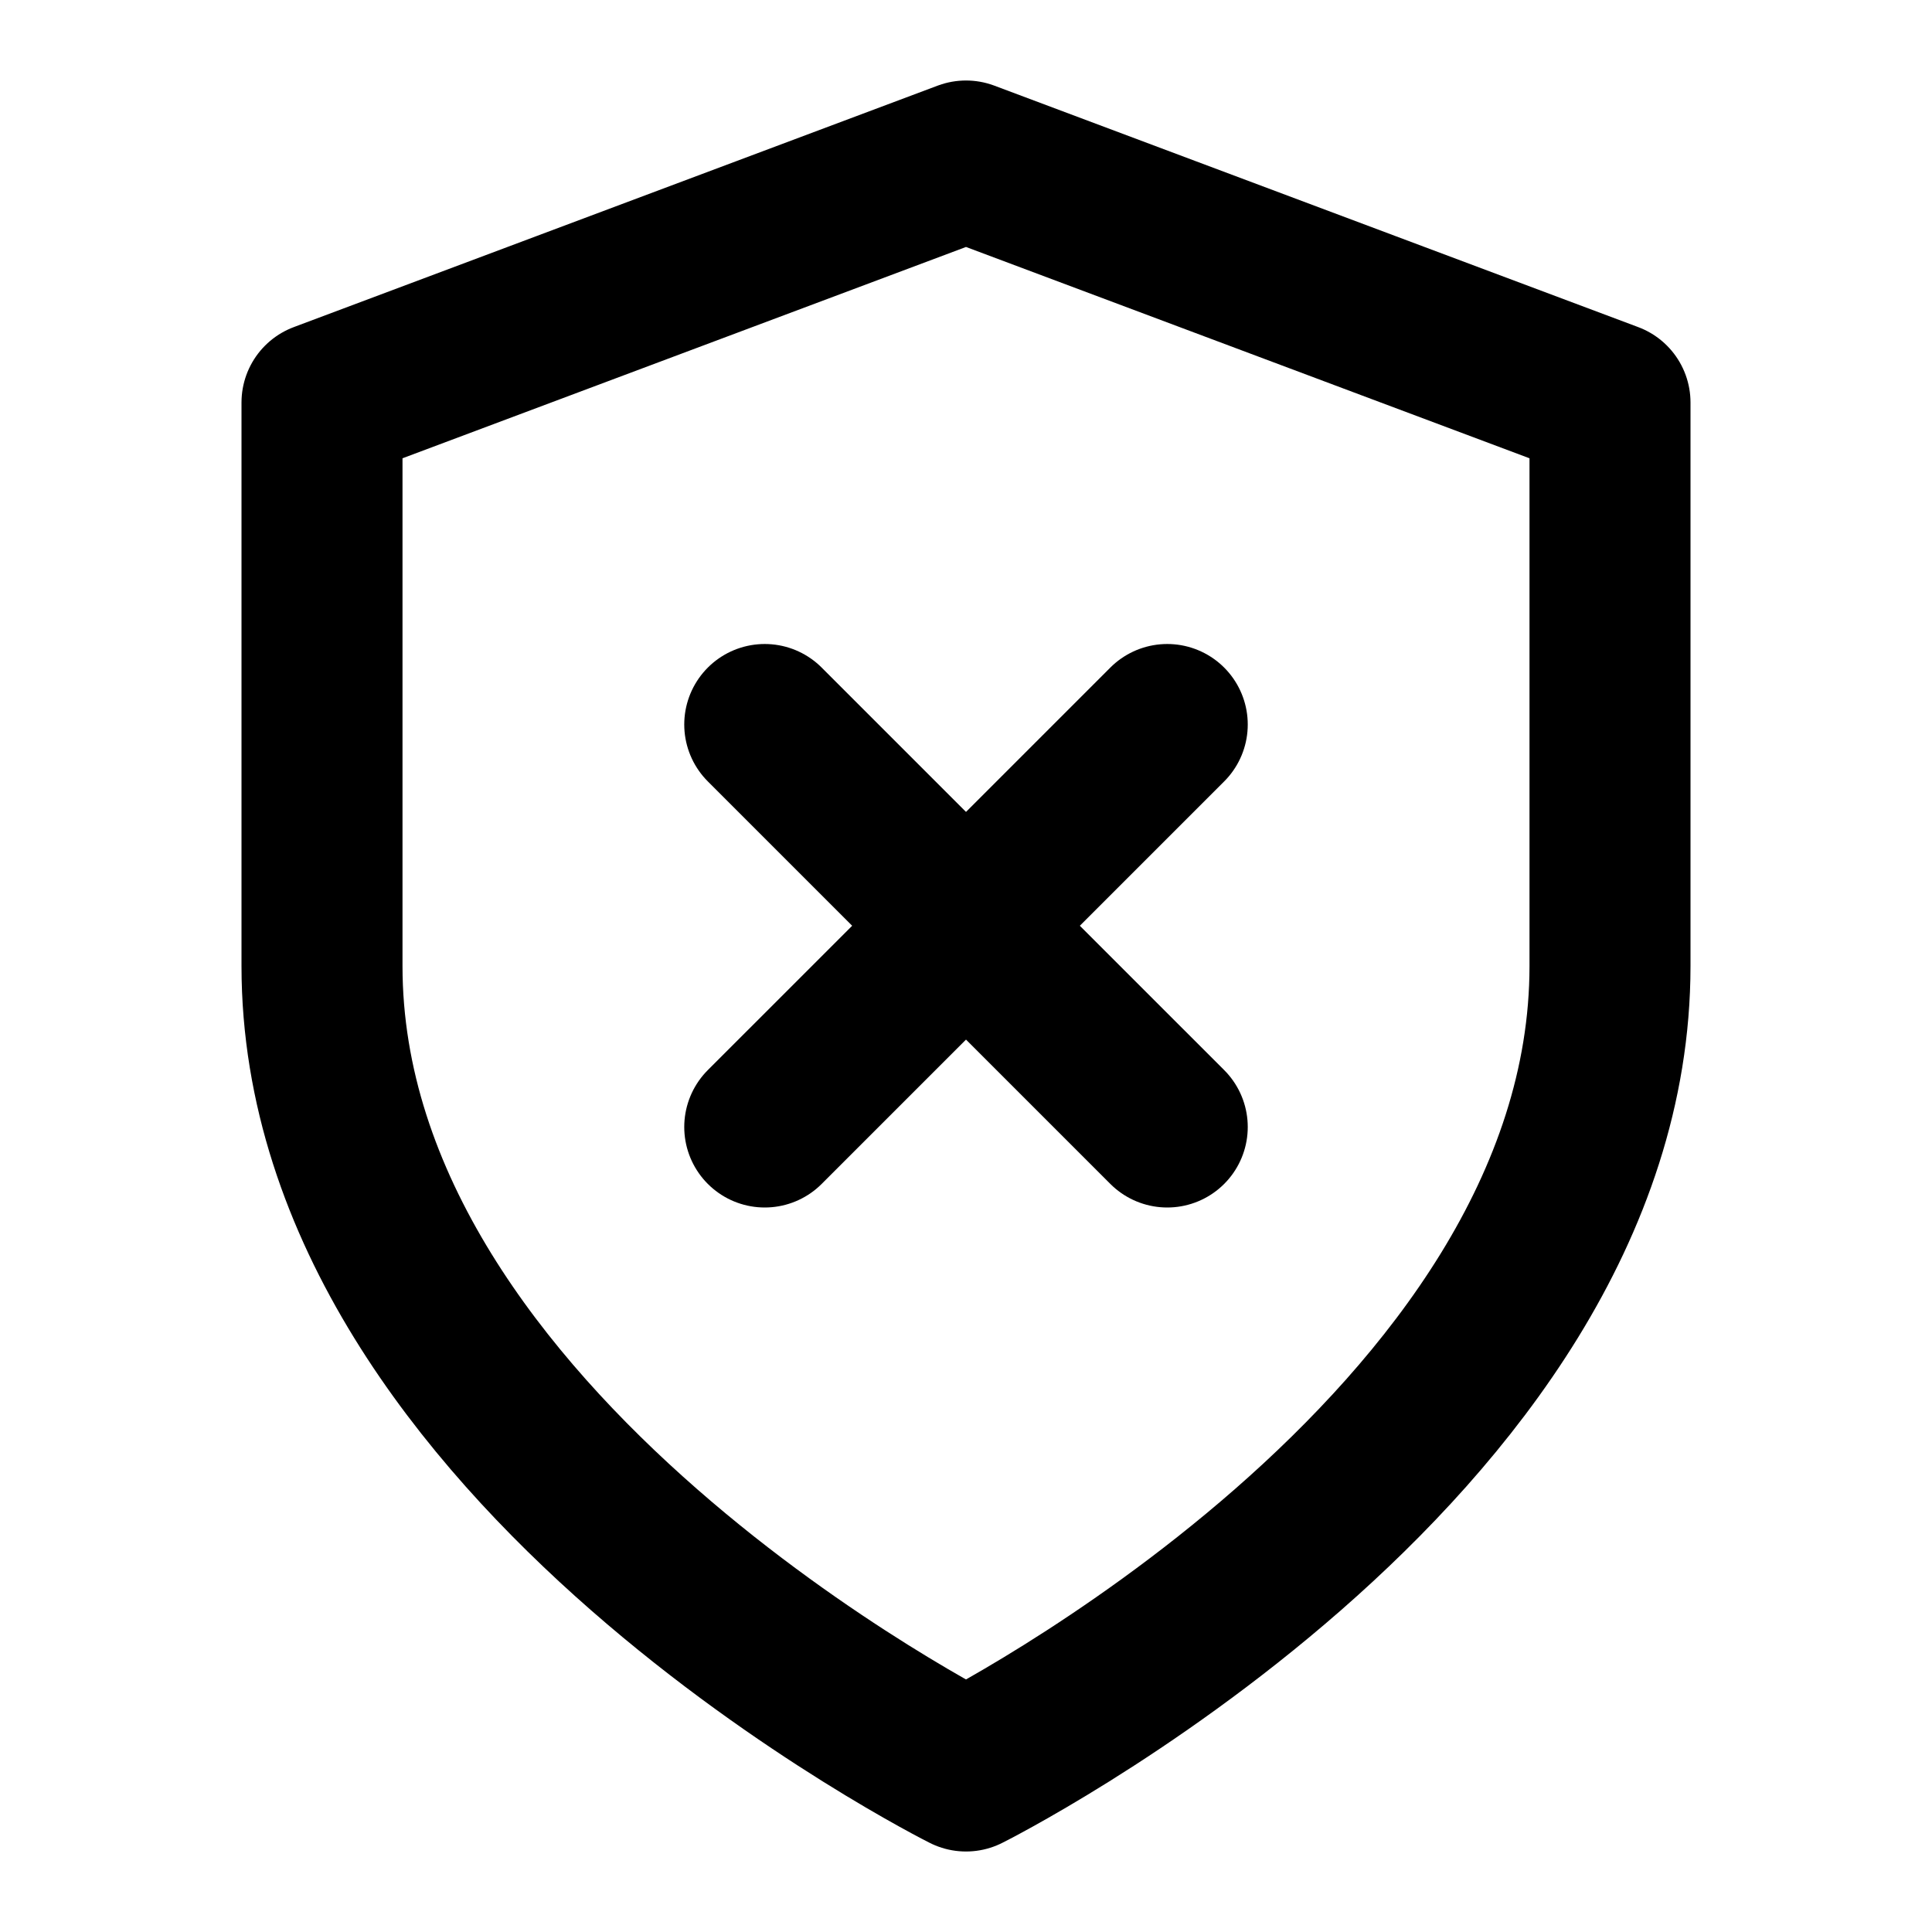 <svg xmlns="http://www.w3.org/2000/svg" viewBox="0 0 24 24" fill="none" stroke="currentColor" stroke-width="2" stroke-linecap="round" stroke-linejoin="round">
  <path d="M12 22s8-4 8-10V5l-8-3-8 3v7c0 6 8 10 8 10z"/>
  <line x1="9.5" y1="9" x2="14.5" y2="14"/>
  <line x1="14.5" y1="9" x2="9.5" y2="14"/>
</svg>